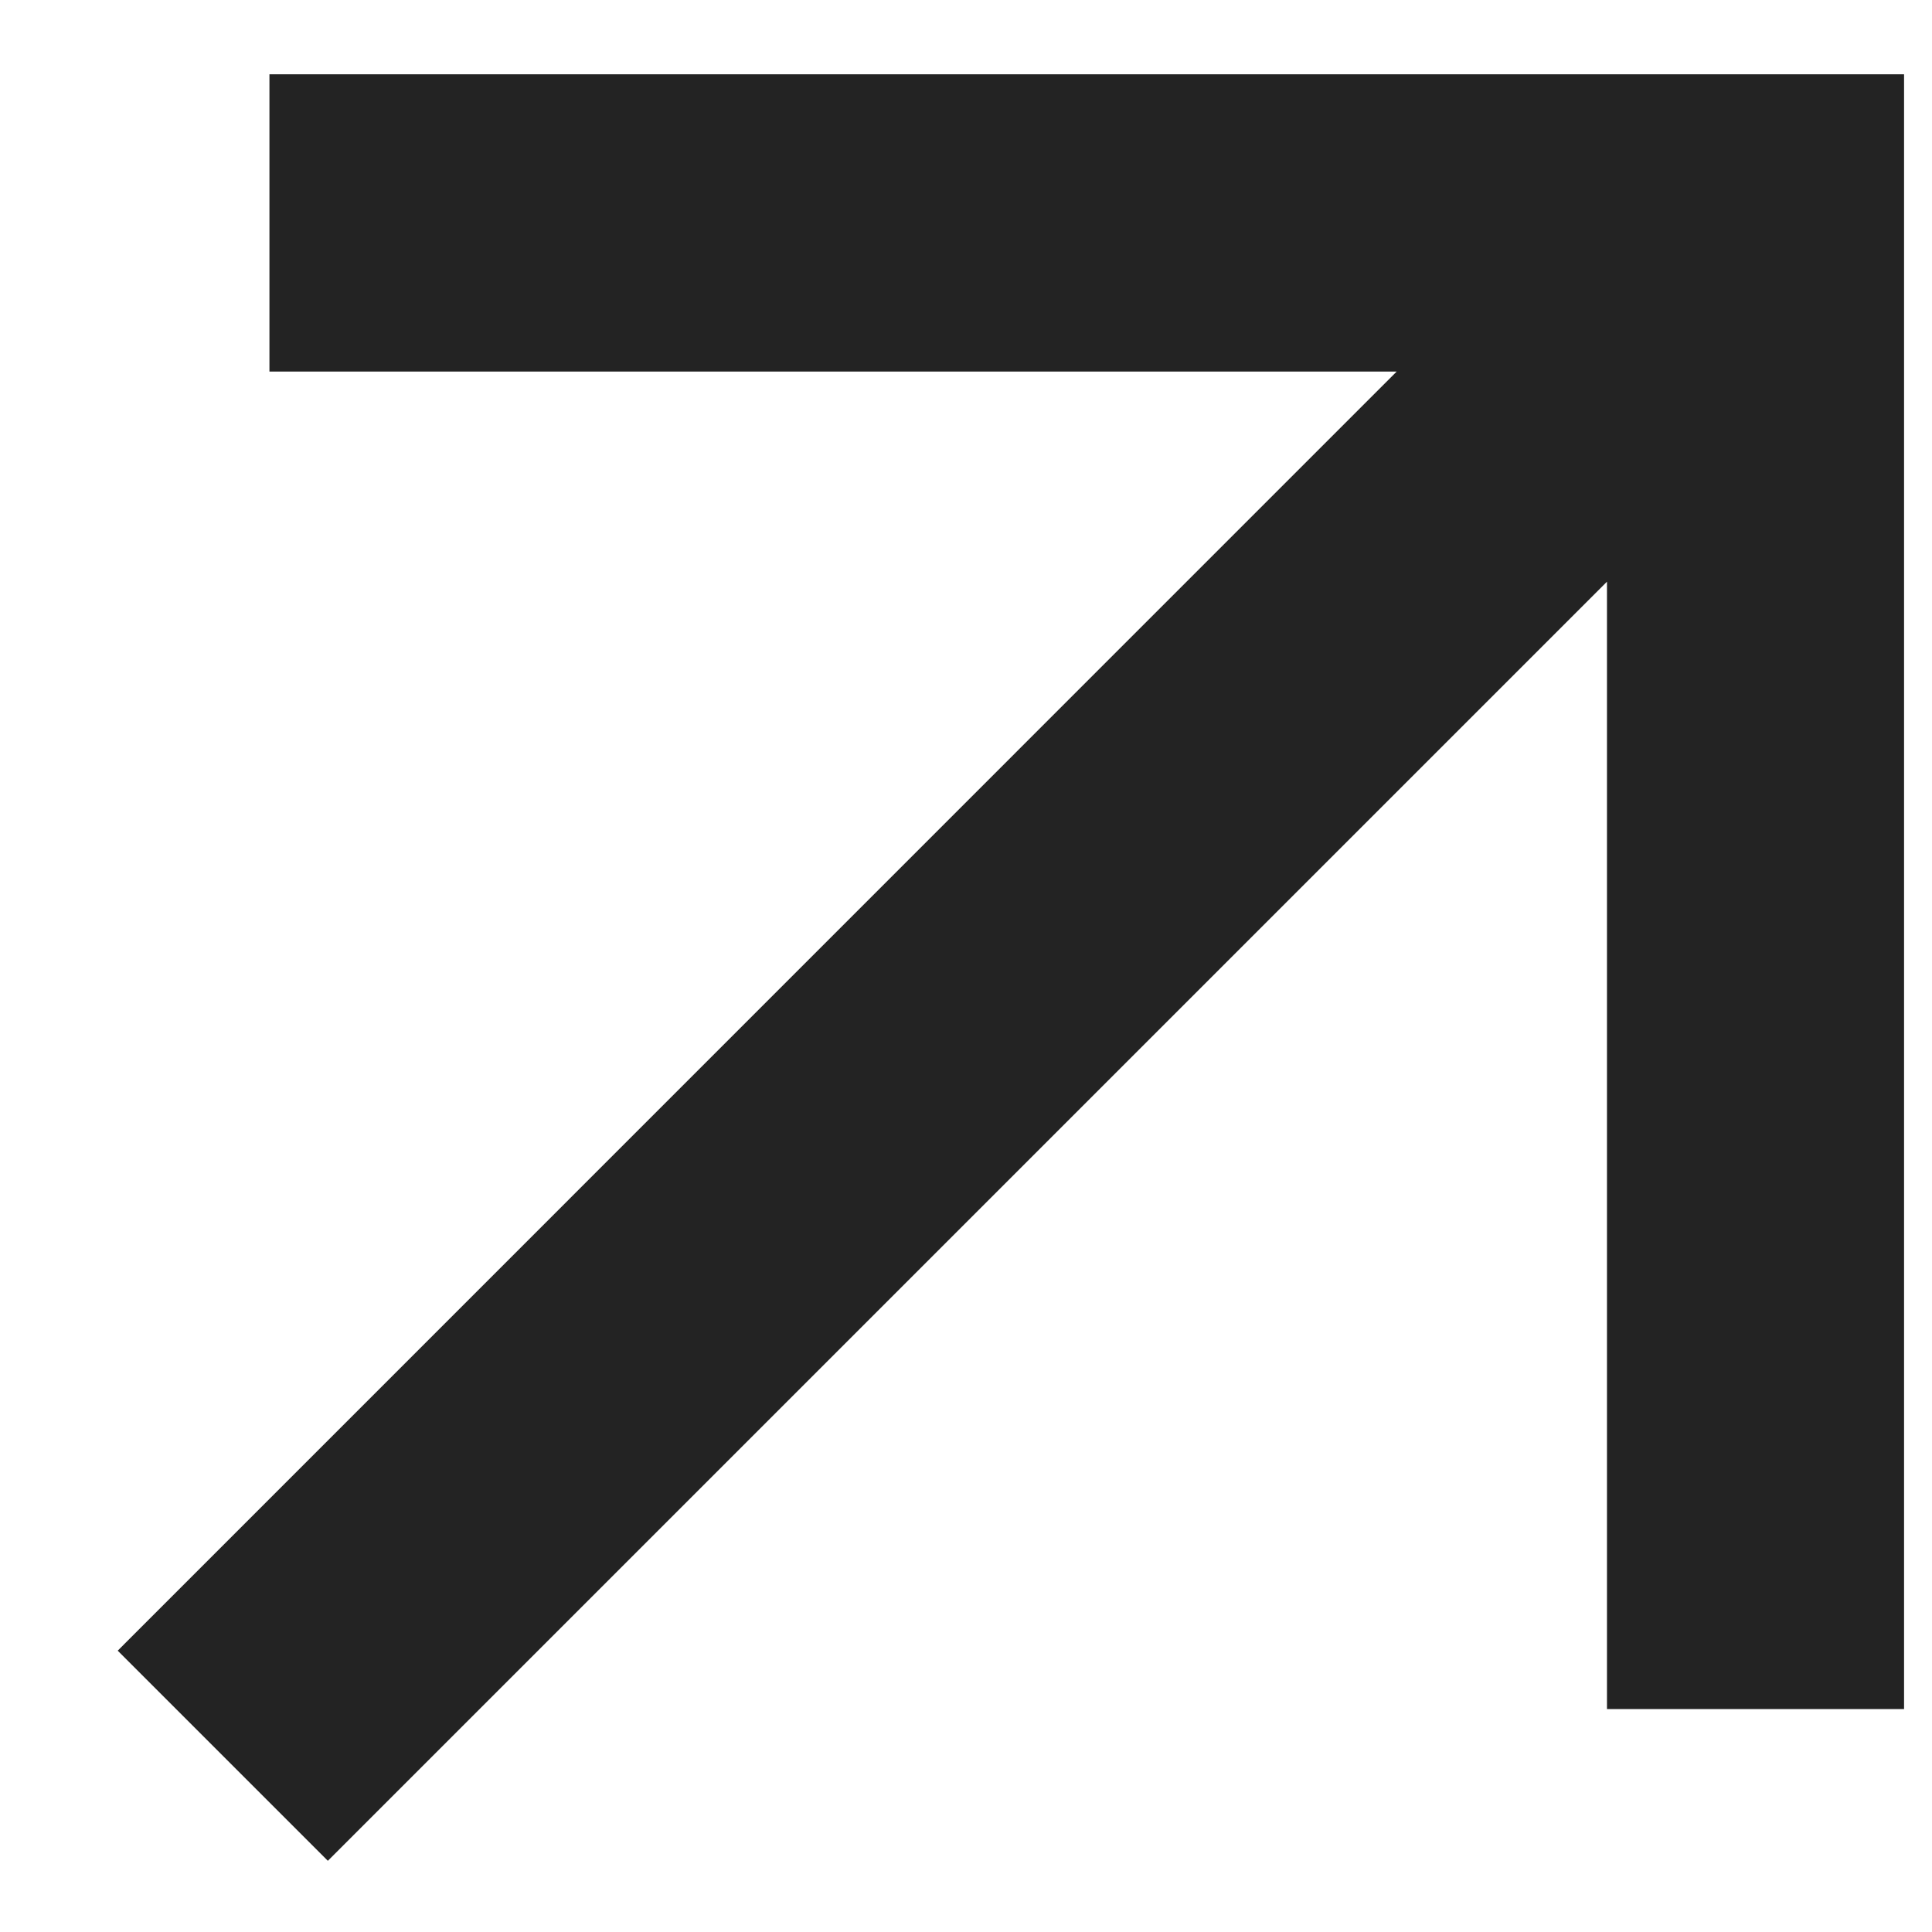 <svg width="13" height="13" viewBox="0 0 13 13" fill="none" xmlns="http://www.w3.org/2000/svg"><path d="M10.813 3.914L2.206 12.521L0.792 11.107L9.398 2.5L1.813 2.5L1.813 0.5H12.812V11.5L10.813 11.5V3.914Z" fill="#232323"/></svg>